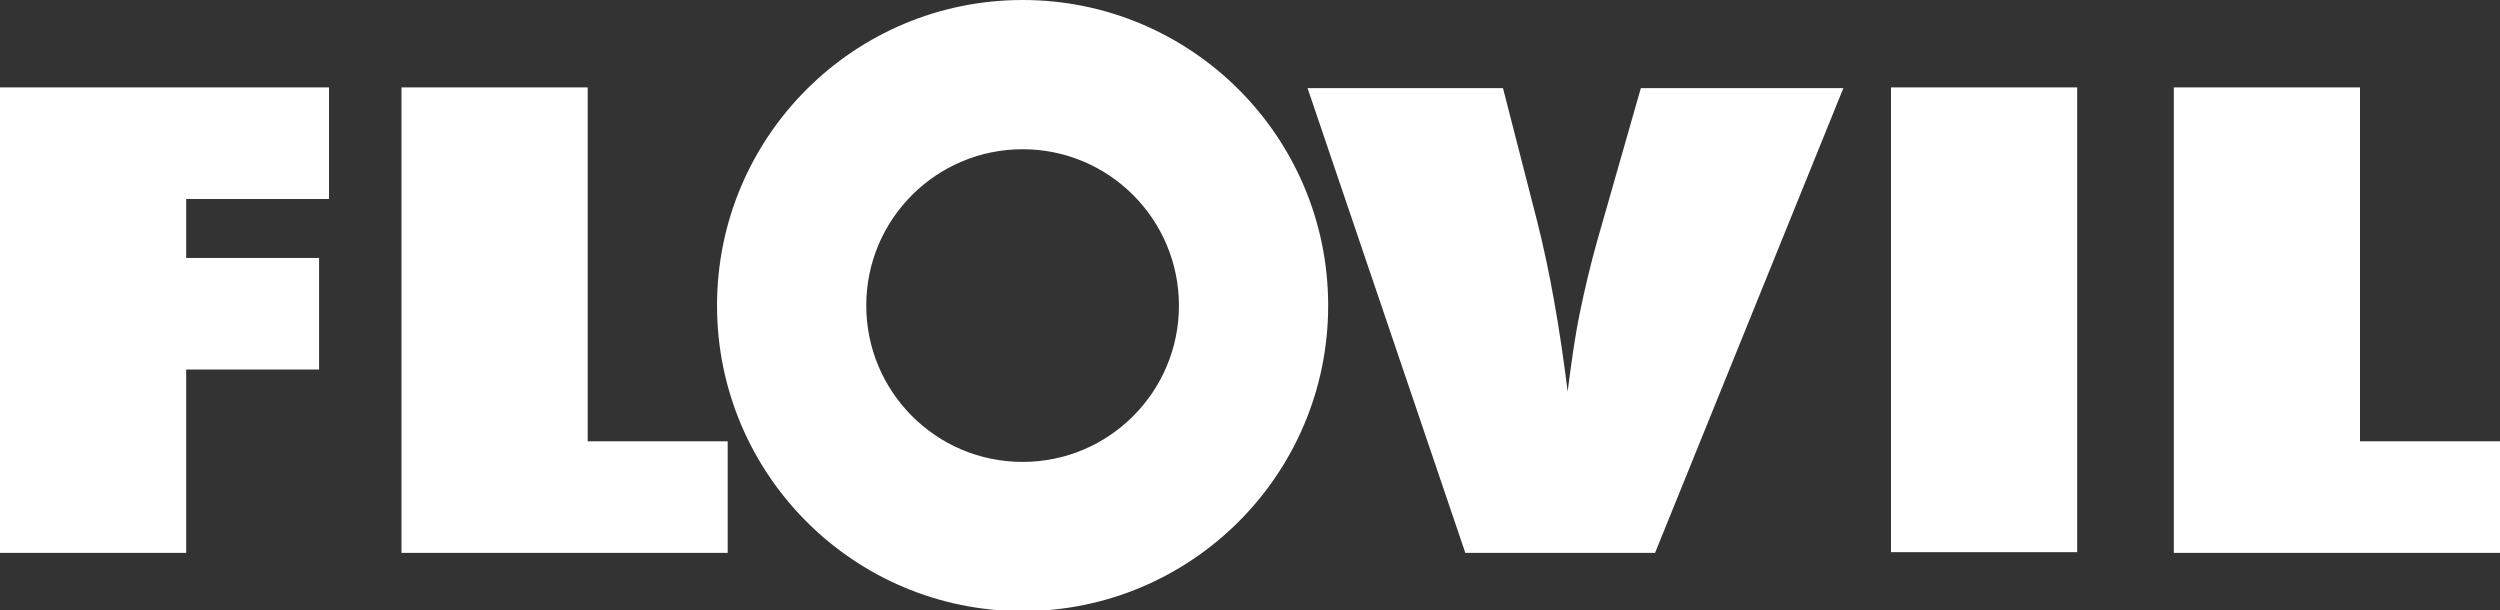 <?xml version="1.0" encoding="utf-8"?>
<!-- Generator: Adobe Illustrator 24.3.0, SVG Export Plug-In . SVG Version: 6.00 Build 0)  -->
<svg version="1.1" id="Calque_1" xmlns="http://www.w3.org/2000/svg" xmlns:xlink="http://www.w3.org/1999/xlink" x="0px" y="0px"
	 viewBox="0 0 351.8 85.9" style="enable-background:new 0 0 351.8 85.9;" xml:space="preserve">
<rect x="0" y="0" width="351.8" height="85.9" fill="#333333" stroke="none"/>
<style type="text/css">
	.st0{fill:#FFFFFF;}
</style>
<g>
	<polygon class="st0" points="26.2,77.8 0,77.8 0,12.3 46.3,12.3 46.3,28 26.2,28 26.2,36.3 44.9,36.3 44.9,52 26.2,52 	"/>
	<polygon class="st0" points="102.4,77.8 56.5,77.8 56.5,12.3 82.7,12.3 82.7,62.1 102.4,62.1 	"/>
	<path class="st0" d="M232.9,77.8h-26.7l-22.2-65.4h27.5l4.8,18.7c1.8,7.1,3.2,15.1,4.3,24c0.5-3.9,1-7.6,1.7-11
		c0.7-3.4,1.5-6.8,2.4-10l6.2-21.7h28.5L232.9,77.8z"/>
	<rect x="266.1" y="12.3" class="st0" width="26.2" height="65.4"/>
	<polygon class="st0" points="351.8,77.8 305.9,77.8 305.9,12.3 332.1,12.3 332.1,62.1 351.8,62.1 	"/>
	<path class="st0" d="M143.9,0c-23.7,0-43,19.2-43,43c0,23.7,19.2,43,43,43c23.7,0,43-19.2,43-43C186.9,19.2,167.6,0,143.9,0z
		 M143.9,65c-12.2,0-22-9.9-22-22c0-12.2,9.9-22,22-22c12.2,0,22,9.9,22,22C165.9,55.1,156.1,65,143.9,65z"/>
</g>
</svg>
